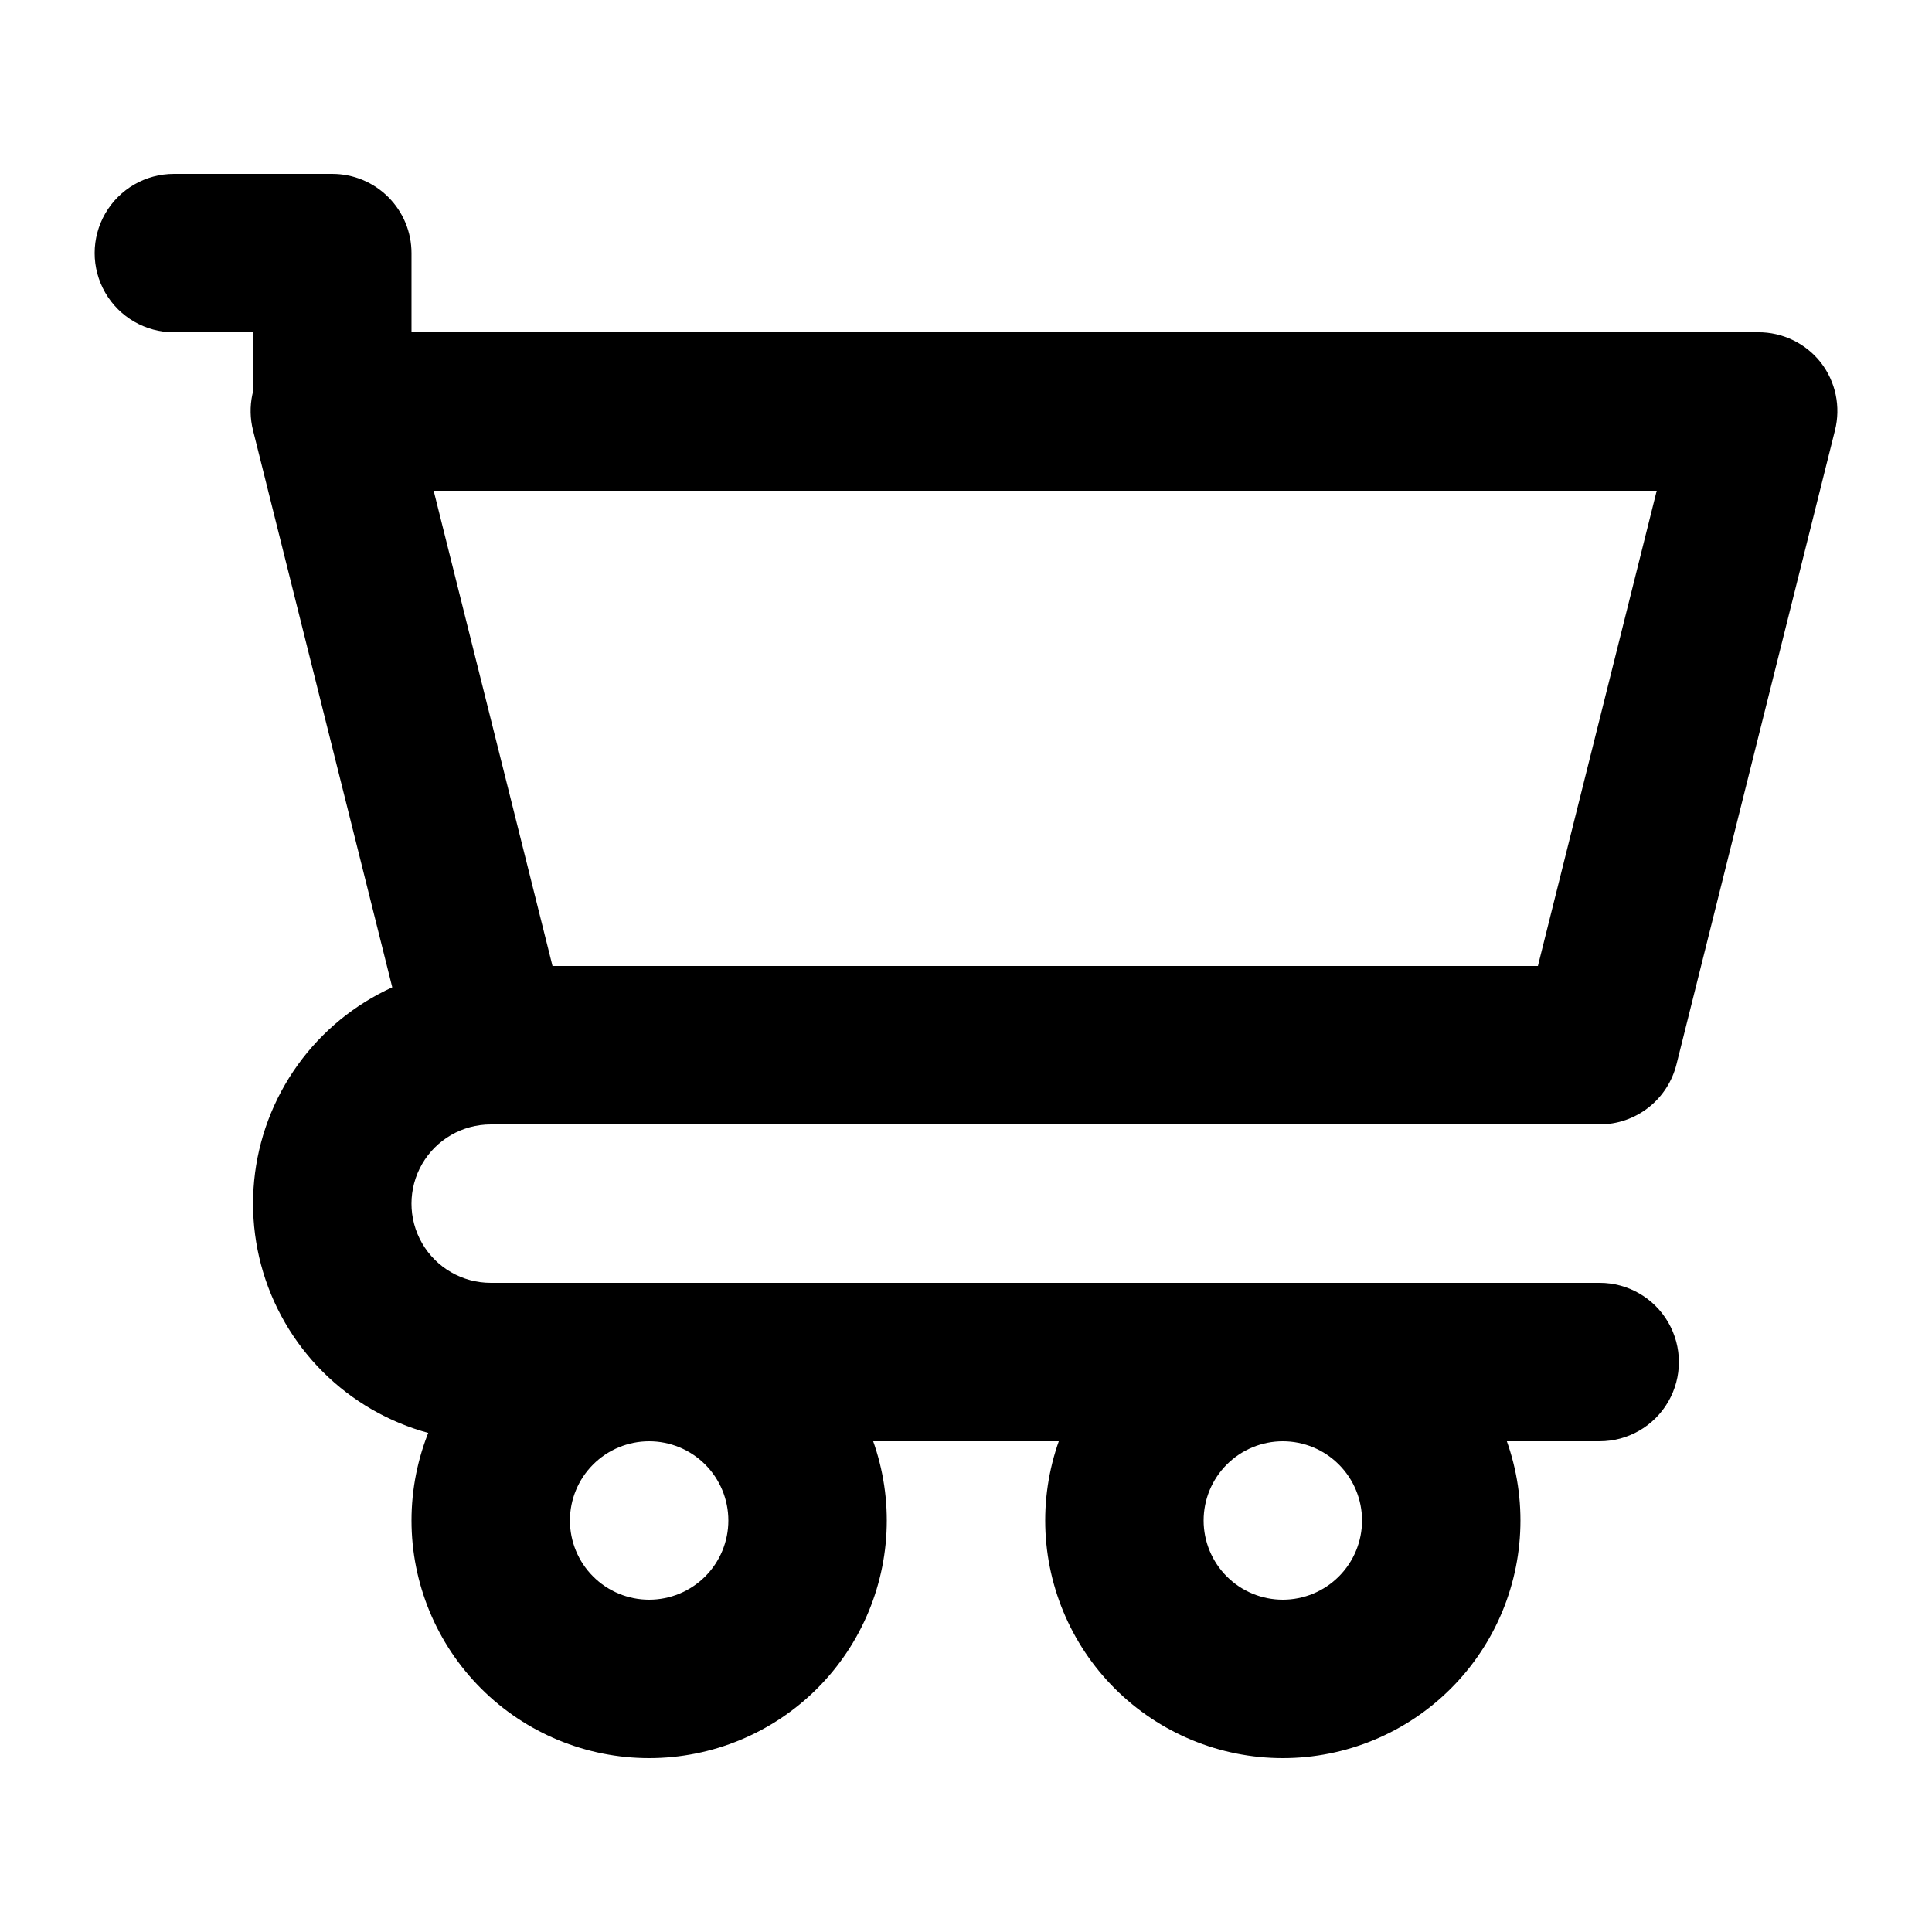 <?xml version="1.0" encoding="UTF-8"?>
<!-- Uploaded to: ICON Repo, www.iconrepo.com, Generator: ICON Repo Mixer Tools -->
<svg fill="#000000" width="800px" height="800px" version="1.1" viewBox="144 144 512 512" xmlns="http://www.w3.org/2000/svg">
 <g>
  <path d="m567.93 441.98h-293.89c-4.797 0.137-9.496-1.367-13.312-4.273-3.82-2.902-6.531-7.023-7.68-11.684l-41.984-167.94v0.004c-1.594-6.281-0.199-12.941 3.777-18.055 4.141-5.25 10.535-8.211 17.215-7.977h377.86c6.461-0.035 12.578 2.906 16.586 7.977 3.977 5.113 5.371 11.773 3.777 18.055l-41.984 167.94v-0.004c-1.125 4.551-3.742 8.598-7.43 11.488-3.691 2.891-8.242 4.465-12.934 4.469zm-277.51-41.984h261.14l31.488-125.95h-324.12z"/>
  <path d="m483.96 609.92c-16.699 0-32.719-6.633-44.527-18.445-11.812-11.809-18.445-27.828-18.445-44.531 0-16.699 6.633-32.719 18.445-44.531 11.809-11.809 27.828-18.445 44.527-18.445 16.703 0 32.723 6.637 44.531 18.445 11.812 11.812 18.445 27.832 18.445 44.531 0 16.703-6.633 32.723-18.445 44.531-11.809 11.812-27.828 18.445-44.531 18.445zm0-83.969c-5.566 0-10.906 2.215-14.84 6.148-3.938 3.938-6.148 9.277-6.148 14.844 0 5.57 2.211 10.91 6.148 14.844 3.934 3.938 9.273 6.148 14.84 6.148 5.57 0 10.91-2.211 14.844-6.148 3.938-3.934 6.148-9.273 6.148-14.844 0-5.566-2.211-10.906-6.148-14.844-3.934-3.934-9.273-6.148-14.844-6.148z"/>
  <path d="m316.03 609.92c-16.703 0-32.723-6.633-44.531-18.445-11.812-11.809-18.445-27.828-18.445-44.531 0-16.699 6.633-32.719 18.445-44.531 11.809-11.809 27.828-18.445 44.531-18.445s32.719 6.637 44.531 18.445c11.809 11.812 18.445 27.832 18.445 44.531 0 16.703-6.637 32.723-18.445 44.531-11.812 11.812-27.828 18.445-44.531 18.445zm0-83.969c-5.57 0-10.906 2.215-14.844 6.148-3.938 3.938-6.148 9.277-6.148 14.844 0 5.57 2.211 10.91 6.148 14.844 3.938 3.938 9.273 6.148 14.844 6.148 5.566 0 10.906-2.211 14.844-6.148 3.938-3.934 6.148-9.273 6.148-14.844 0-5.566-2.211-10.906-6.148-14.844-3.938-3.934-9.277-6.148-14.844-6.148z"/>
  <path d="m232.06 274.05c-5.566 0-10.906-2.211-14.844-6.148s-6.148-9.277-6.148-14.844v-20.992h-20.992c-7.5 0-14.43-4-18.18-10.496s-3.75-14.496 0-20.992c3.75-6.496 10.68-10.496 18.18-10.496h41.984c5.566 0 10.906 2.211 14.844 6.148s6.148 9.277 6.148 14.844v41.984c0 5.566-2.211 10.906-6.148 14.844s-9.277 6.148-14.844 6.148z"/>
  <path d="m567.93 525.95h-293.89c-22.5 0-43.289-12-54.539-31.488-11.25-19.484-11.25-43.488 0-62.973 11.25-19.488 32.039-31.488 54.539-31.488 7.5 0 14.43 4 18.18 10.496 3.75 6.492 3.75 14.496 0 20.992-3.75 6.492-10.68 10.496-18.18 10.496s-14.43 4-18.18 10.496c-3.75 6.492-3.75 14.496 0 20.992 3.75 6.492 10.68 10.492 18.18 10.492h293.89c7.5 0 14.43 4.004 18.18 10.496 3.75 6.496 3.75 14.5 0 20.992-3.75 6.496-10.68 10.496-18.18 10.496z"/>
 </g>
</svg>